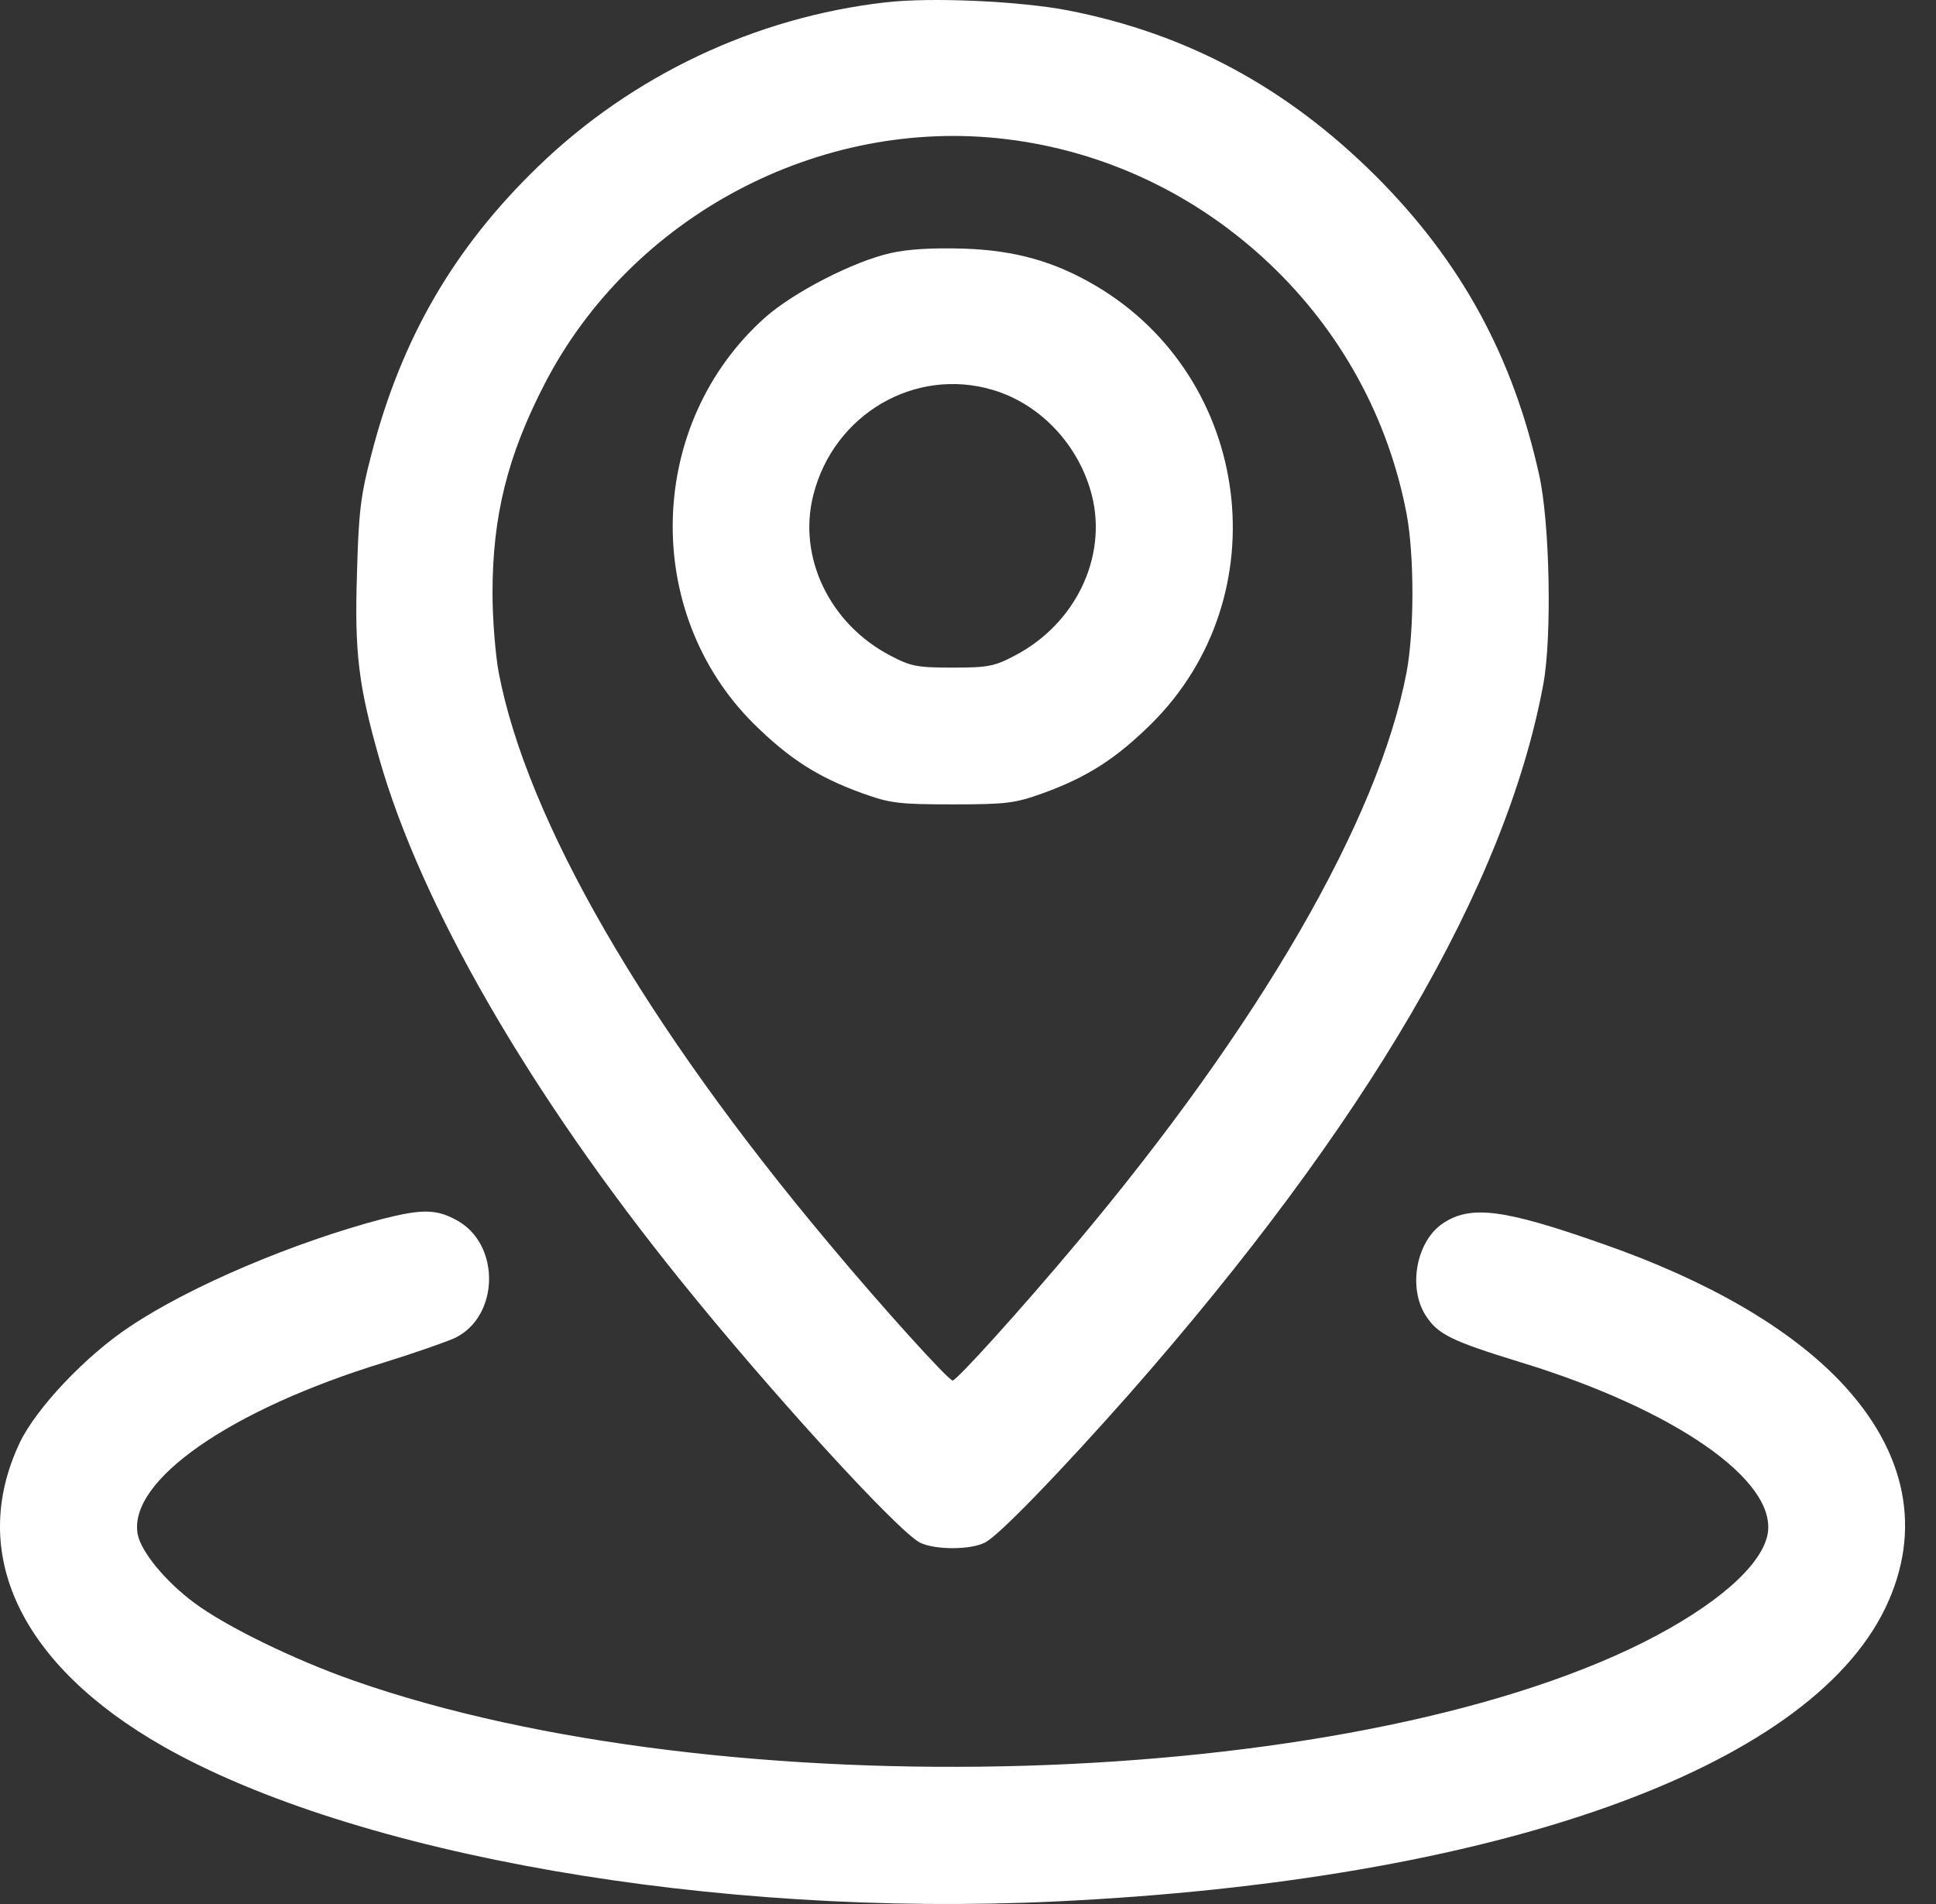 <svg width="61" height="60" viewBox="0 0 61 60" fill="none" xmlns="http://www.w3.org/2000/svg">
<rect x="0" y="0" width="61" height="60" fill="#333333" stroke="none"/>
<path d="M27.886 0.076C23.798 0.546 19.932 2.374 16.968 5.235C14.303 7.808 12.644 10.668 11.704 14.312C11.364 15.605 11.299 16.127 11.247 18.1C11.168 20.594 11.299 21.613 11.952 23.912C13.271 28.535 16.693 34.465 21.46 40.368C24.268 43.856 28.265 48.231 28.983 48.61C29.454 48.845 30.577 48.845 31.034 48.61C31.478 48.388 33.437 46.35 35.553 43.96C43.063 35.418 47.452 27.908 48.627 21.561C48.901 20.098 48.836 16.48 48.496 14.965C47.674 11.243 46.041 8.239 43.35 5.548C40.542 2.753 37.395 1.055 33.633 0.324C32.118 0.036 29.336 -0.094 27.886 0.076ZM31.713 4.386C34.822 4.764 37.708 6.136 40.007 8.317C42.253 10.446 43.742 13.176 44.317 16.18C44.565 17.499 44.565 19.876 44.317 21.195C43.429 25.845 39.68 32.323 33.894 39.206C32.209 41.217 30.146 43.503 30.015 43.503C29.885 43.503 27.769 41.165 26.136 39.206C20.311 32.271 16.602 25.845 15.714 21.195C15.609 20.633 15.518 19.497 15.518 18.687C15.518 16.271 15.988 14.364 17.163 12.092C19.893 6.815 25.823 3.667 31.713 4.386Z" fill="white"/>
<path d="M28.054 7.977C26.892 8.239 25.011 9.205 24.11 10.002C20.375 13.332 20.205 19.275 23.744 22.802C24.854 23.899 25.756 24.486 27.166 24.996C28.041 25.309 28.289 25.348 30.013 25.348C31.738 25.348 31.986 25.309 32.861 24.996C34.271 24.486 35.172 23.899 36.283 22.802C40.331 18.779 39.456 11.922 34.532 9.009C33.226 8.239 31.986 7.886 30.34 7.834C29.4 7.808 28.616 7.847 28.054 7.977ZM31.28 12.287C32.782 12.732 33.997 14.025 34.402 15.605C34.898 17.564 33.88 19.667 31.973 20.66C31.333 20.999 31.124 21.038 30.013 21.038C28.903 21.038 28.694 20.999 28.054 20.66C26.147 19.667 25.129 17.564 25.625 15.605C26.265 13.058 28.825 11.556 31.28 12.287Z" fill="white"/>
<path d="M12.058 38.409C9.276 39.141 5.997 40.525 4.09 41.805C2.706 42.719 1.152 44.365 0.629 45.449C-1.029 48.936 0.629 52.463 5.148 55.036C11.182 58.458 22.493 60.43 33.255 59.92C47.061 59.267 56.948 55.767 59.403 50.673C60.579 48.231 60.082 45.736 57.98 43.529C56.373 41.844 53.813 40.355 50.522 39.206C47.413 38.109 46.355 37.965 45.48 38.54C44.618 39.101 44.344 40.603 44.945 41.492C45.324 42.053 45.742 42.262 47.91 42.928C52.781 44.417 56.007 46.664 55.694 48.349C55.498 49.354 54.048 50.608 51.802 51.744C42.437 56.446 22.741 57.034 11.143 52.959C9.276 52.306 7.108 51.248 6.115 50.504C5.214 49.837 4.443 48.897 4.339 48.349C4.025 46.664 7.251 44.417 12.123 42.928C13.089 42.628 14.095 42.275 14.343 42.158C15.728 41.478 15.78 39.232 14.409 38.462C13.755 38.096 13.298 38.096 12.058 38.409Z" fill="white"/>
</svg>

